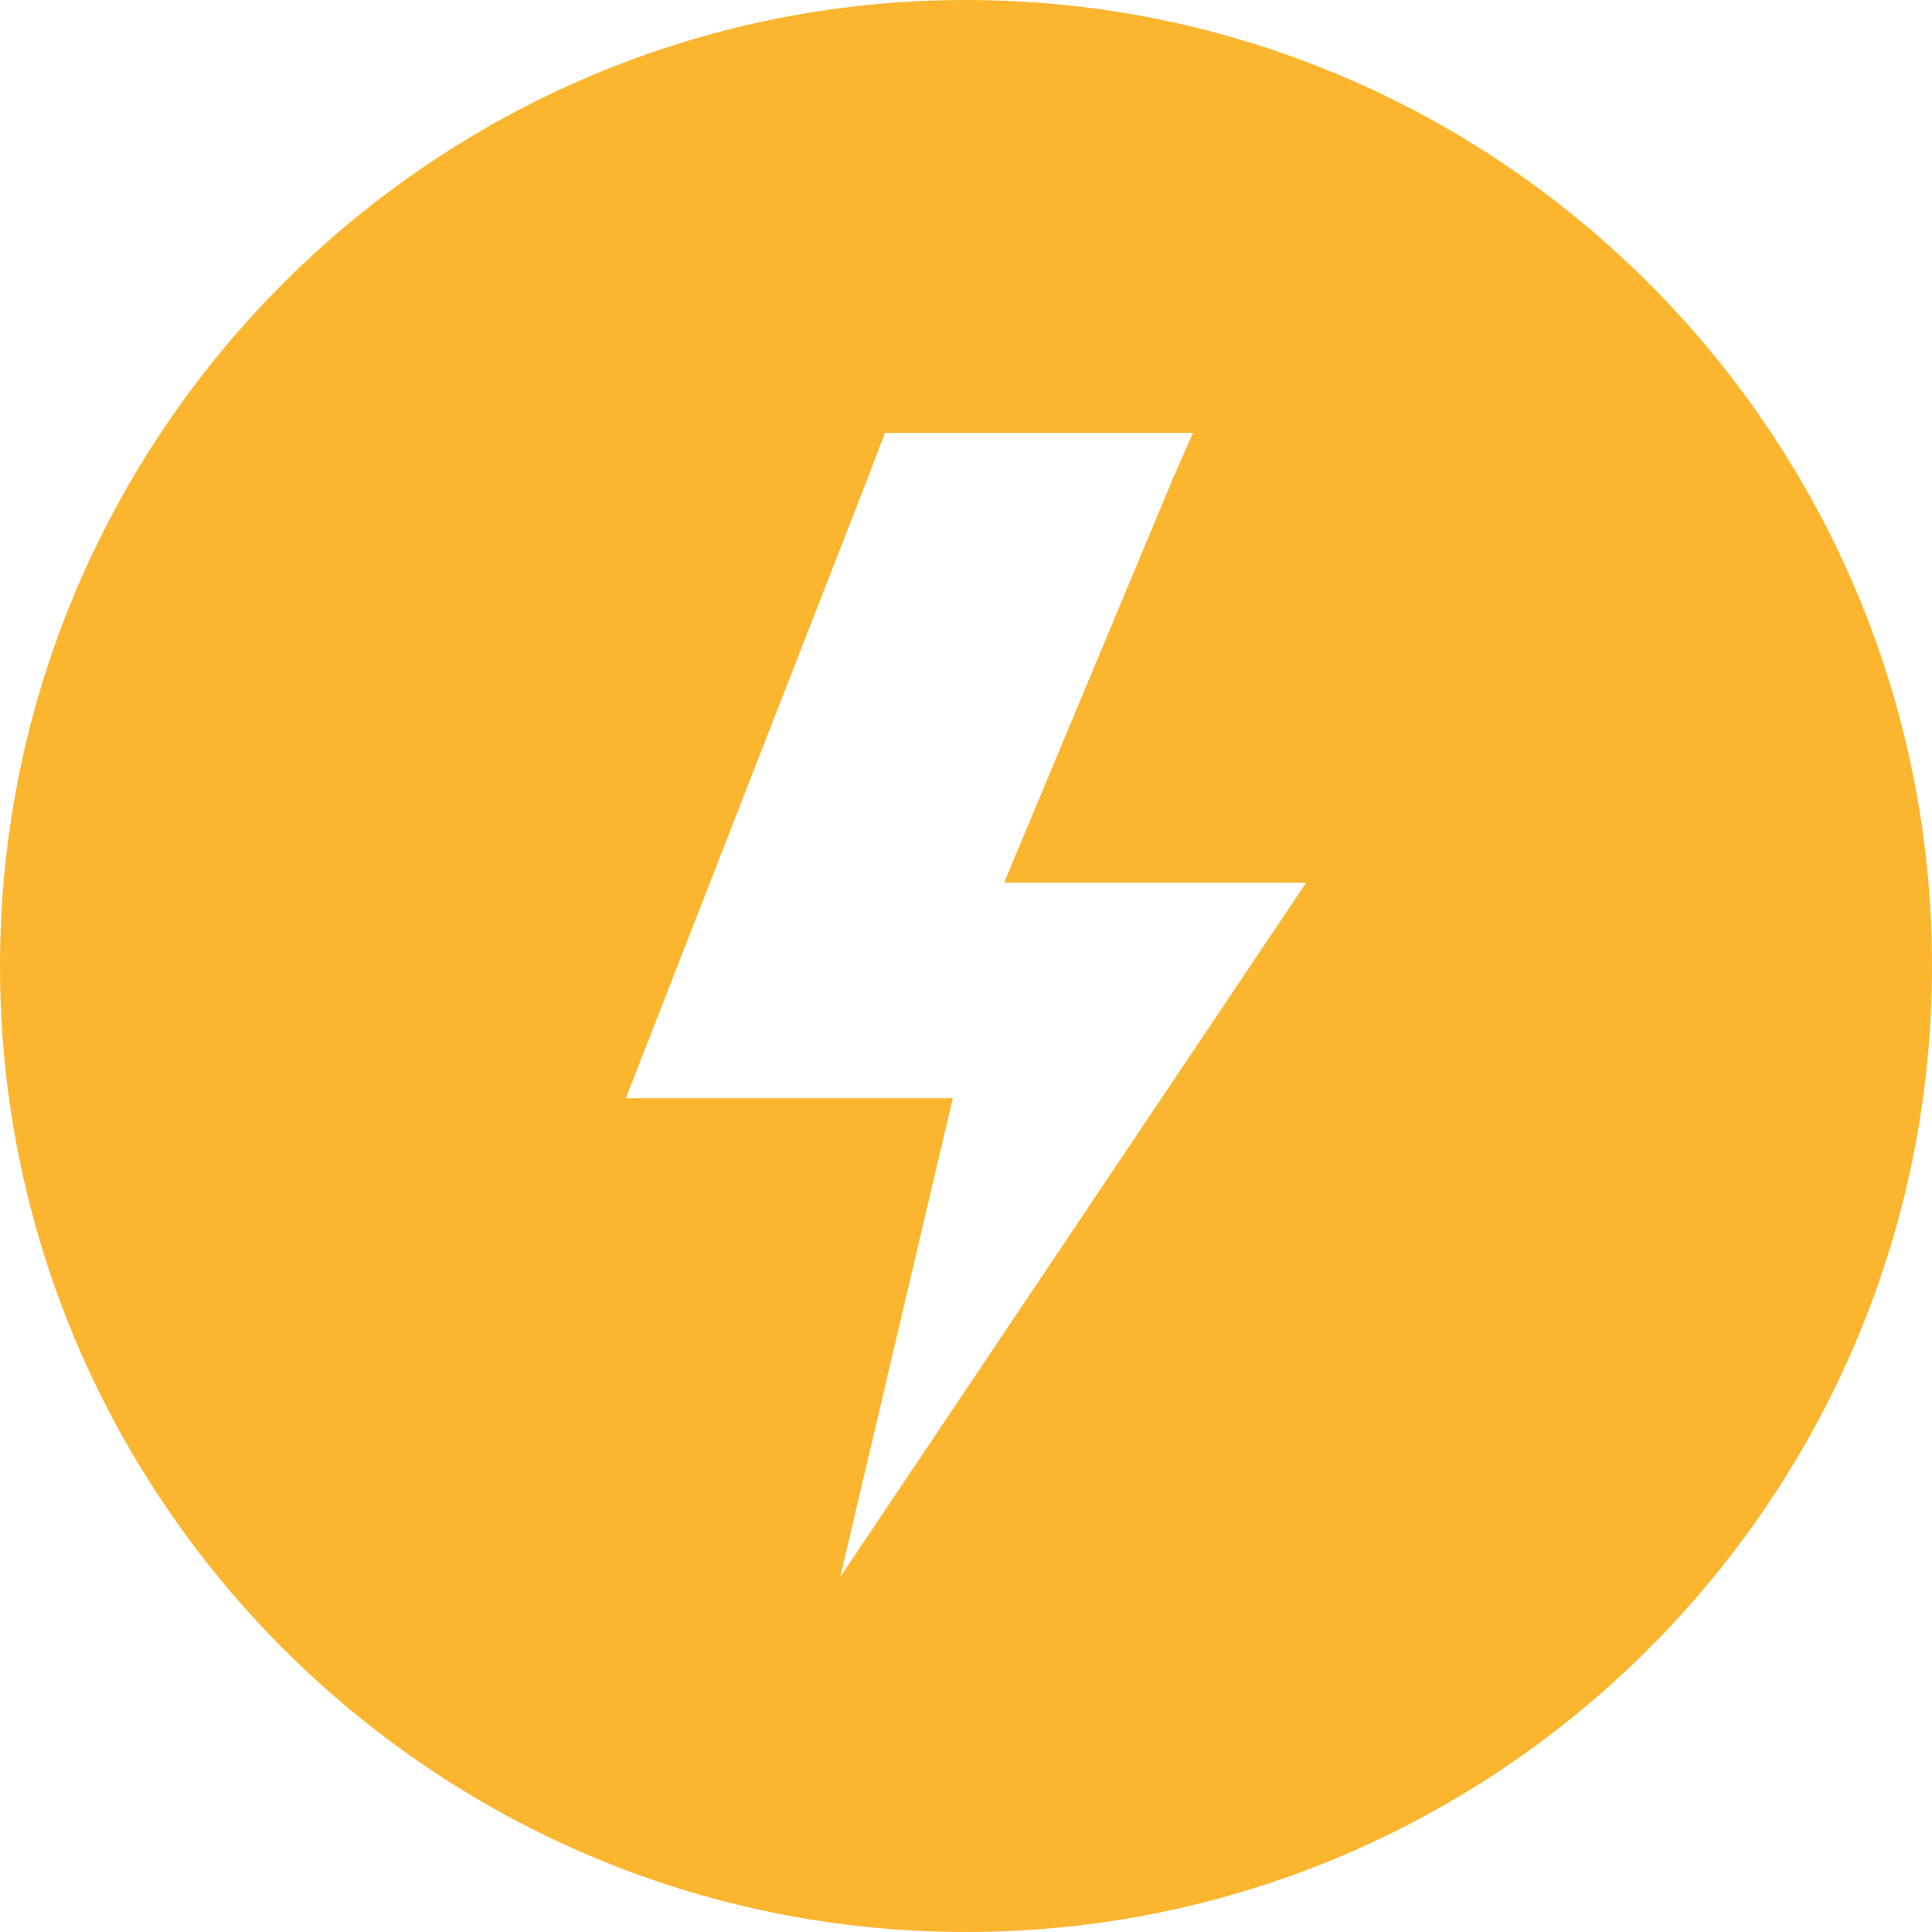 <!-- Generator: Adobe Illustrator 19.2.1, SVG Export Plug-In  -->
<svg version="1.1"
	 xmlns="http://www.w3.org/2000/svg" xmlns:xlink="http://www.w3.org/1999/xlink" xmlns:a="http://ns.adobe.com/AdobeSVGViewerExtensions/3.0/"
	 x="0px" y="0px" width="49.652px" height="49.652px" viewBox="0 0 49.652 49.652"
	 style="enable-background:new 0 0 49.652 49.652;" xml:space="preserve">
<style type="text/css">
	.st0{fill:#FCB52E;}
</style>
<defs>
</defs>
<g>
	<g>
		<path class="st0" d="M24.826,0C11.137,0,0,11.137,0,24.826c0,13.688,11.137,24.826,24.826,24.826
			c13.688,0,24.826-11.138,24.826-24.826C49.652,11.137,38.516,0,24.826,0z M21.594,40.527l2.892-12.302h-8.402L22.3,12.289
			l0.443-1.166h7.916l-0.514,1.172l-4.34,10.391h7.762L21.594,40.527z"/>
	</g>
</g>
</svg>